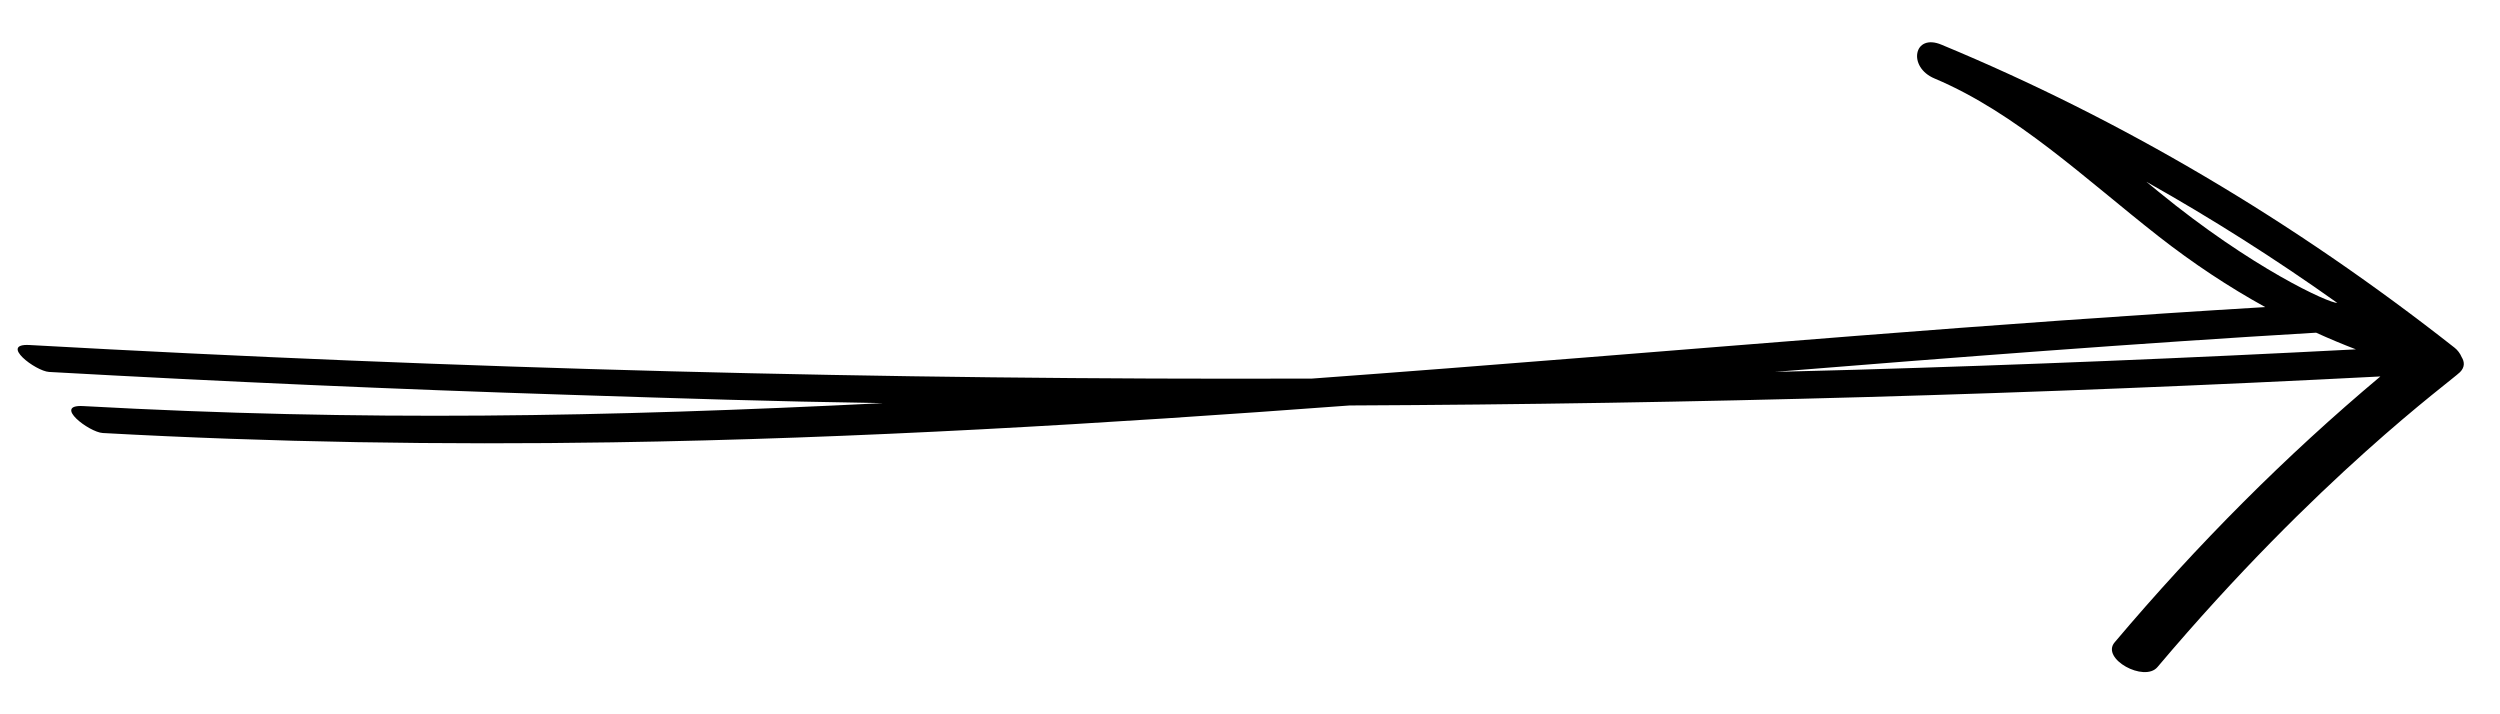 <?xml version="1.0" encoding="UTF-8" standalone="no"?>
<!-- Created with Inkscape (http://www.inkscape.org/) -->

<svg
   width="210mm"
   height="60mm"
   viewBox="0 0 210 60"
   version="1.1"
   id="svg1"
   xml:space="preserve"
   inkscape:version="1.4.2 (f4327f4, 2025-05-13)"
   sodipodi:docname="dibujo.svg"
   xmlns:inkscape="http://www.inkscape.org/namespaces/inkscape"
   xmlns:sodipodi="http://sodipodi.sourceforge.net/DTD/sodipodi-0.dtd"
   xmlns="http://www.w3.org/2000/svg"
   xmlns:svg="http://www.w3.org/2000/svg"><sodipodi:namedview
     id="namedview1"
     pagecolor="#ffffff"
     bordercolor="#000000"
     borderopacity="0.25"
     inkscape:showpageshadow="2"
     inkscape:pageopacity="0.0"
     inkscape:pagecheckerboard="0"
     inkscape:deskcolor="#d1d1d1"
     inkscape:document-units="mm"
     showgrid="false"
     inkscape:zoom="4.0668163"
     inkscape:cx="691.32702"
     inkscape:cy="137.08512"
     inkscape:window-width="1920"
     inkscape:window-height="1009"
     inkscape:window-x="-8"
     inkscape:window-y="-8"
     inkscape:window-maximized="1"
     inkscape:current-layer="g1" /><defs
     id="defs1" /><g
     inkscape:label="Capa 1"
     inkscape:groupmode="layer"
     id="layer1"><g
       id="g1"
       transform="matrix(0.353,0,0,0.353,-137.188,-225.759)"><path
         fill="#000000"
         d="m 974.025,728.095 c -2.395,2.339 -33.773,24.919 -72.002,70.189 -3.109,3.682 -13.502,-1.964 -10.199,-5.876 19.732,-23.365 40.864,-44.523 63.247,-63.284 -81.722,4.238 -163.501,6.547 -245.286,6.905 -58.457,4.346 -116.94,7.874 -175.508,8.775 -40.409,0.624 -80.822,0.004 -121.199,-2.221 -3.236,-0.18 -11.95,-6.811 -4.658,-6.409 66.52,3.667 123.947,2.601 190.373,-0.704 -27.893,-0.43 -46.749,-1.085 -74.636,-1.974 -41.289,-1.314 -82.568,-3.141 -123.832,-5.443 -3.234,-0.18 -11.95,-6.815 -4.658,-6.407 101.676,5.673 203.443,8.345 305.208,7.982 43.287,-3.167 86.561,-6.792 129.83,-10.191 32.31,-2.536 64.631,-4.875 96.966,-6.819 -8.682,-4.789 -17.142,-10.386 -25.404,-16.851 -17.393,-13.614 -33.771,-29.308 -53.26,-37.534 -3.275,-1.358 -4.523,-4.08 -4.113,-6.103 0.391,-2.022 2.426,-3.349 5.757,-1.943 42.74,17.732 83.66,41.866 122.097,72.115 0.681,0.536 1.294,1.335 1.66,2.211 0.709,1.146 0.786,2.397 -0.382,3.582 z m -163.07,-0.056 c 6.405,-0.163 12.811,-0.321 19.215,-0.507 39.701,-1.155 79.394,-2.791 119.075,-4.858 -3.186,-1.226 -6.343,-2.544 -9.47,-3.965 -42.958,2.538 -85.89,5.87 -128.82,9.33 z m 91.224,-42.955 c 22.38,18.344 40.739,26.647 42.645,26.542 -14.806,-10.527 -29.972,-20.14 -45.442,-28.833 0.931,0.763 1.863,1.526 2.797,2.291 z"
         fill-opacity="1"
         fill-rule="nonzero"
         id="path2"
         style="stroke-width:0.428"
         sodipodi:nodetypes="cccccccccccccccccccccccccccsccss" /></g></g></svg>
